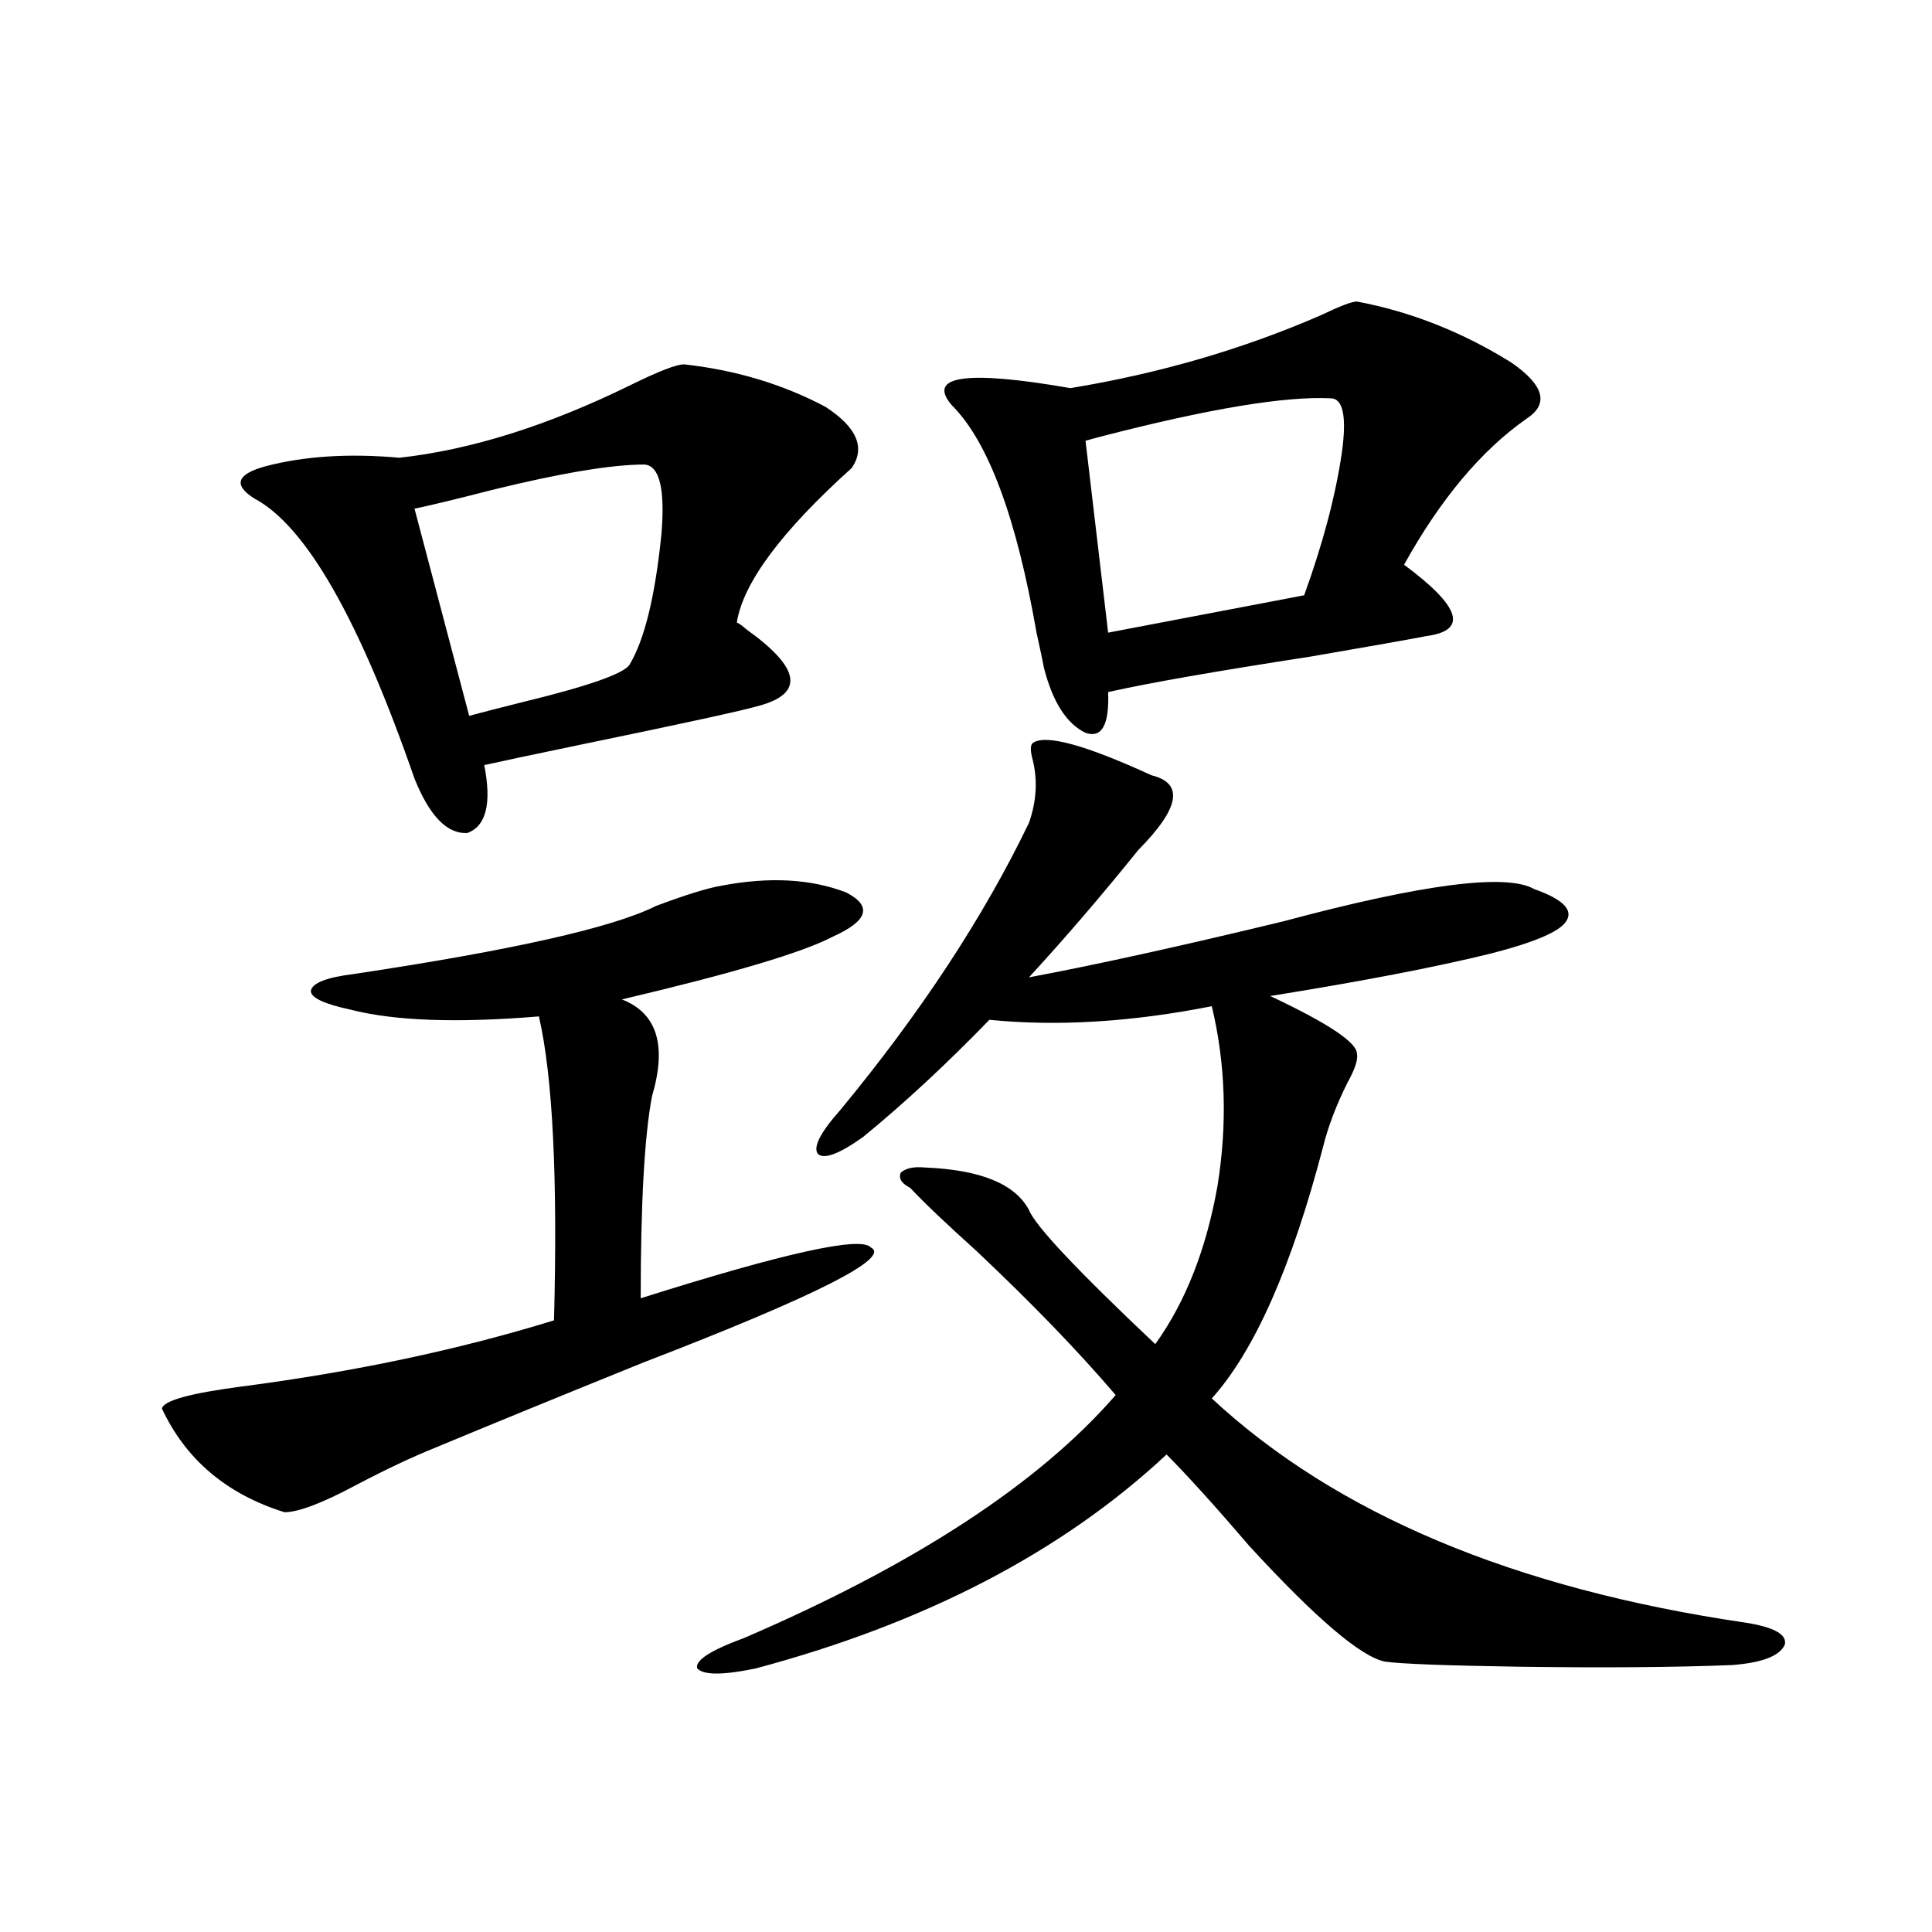 <?xml version="1.0" encoding="utf-8"?>
<!-- Generator: Adobe Illustrator 16.0.0, SVG Export Plug-In . SVG Version: 6.00 Build 0)  -->
<!DOCTYPE svg PUBLIC "-//W3C//DTD SVG 1.1//EN" "http://www.w3.org/Graphics/SVG/1.1/DTD/svg11.dtd">
<svg version="1.1" id="图层_1" xmlns="http://www.w3.org/2000/svg" xmlns:xlink="http://www.w3.org/1999/xlink" x="0px" y="0px"
	 width="1000px" height="1000px" viewBox="0 0 1000 1000" enable-background="new 0 0 1000 1000" xml:space="preserve">
<path d="M373.576,458.41c24.71-4.683,46.173-3.516,64.389,3.516c13.658,7.031,11.372,14.653-6.829,22.852
	c-15.609,8.212-52.041,19.048-109.266,32.52c18.201,7.031,23.414,23.73,15.609,50.098c-3.902,20.517-5.854,55.371-5.854,104.59
	c74.145-23.429,113.809-32.218,119.021-26.367c11.052,5.273-28.292,25.2-118.046,59.766
	c-44.877,18.169-80.653,32.821-107.314,43.945c-11.707,4.696-25.365,11.138-40.975,19.336c-17.561,9.38-29.923,14.063-37.072,14.063
	c-29.923-9.366-51.065-27.246-63.413-53.613c0.641-4.093,14.299-7.91,40.975-11.426c58.535-7.608,112.513-19.034,161.947-34.277
	c1.951-73.828-0.655-126.261-7.805-157.324c-42.285,3.516-74.8,2.349-97.559-3.516c-13.658-2.925-20.487-6.152-20.487-9.668
	c0.641-4.093,8.125-7.031,22.438-8.789c81.949-12.305,133.976-24.019,156.094-35.156C355.04,463.106,366.412,459.591,373.576,458.41
	z M354.064,188.586c26.661,2.938,51.051,10.259,73.169,21.973c16.25,10.547,20.808,21.094,13.658,31.641
	c-36.432,32.821-56.264,59.478-59.511,79.98c1.296,0.591,2.927,1.758,4.878,3.516c27.957,19.927,30.243,33.11,6.829,39.551
	c-7.805,2.349-38.703,9.091-92.681,20.215c-25.365,5.273-41.95,8.789-49.755,10.547c3.902,19.927,0.976,31.641-8.78,35.156
	c-10.411,0.591-19.512-8.789-27.316-28.125c-28.627-82.617-56.264-130.957-82.925-145.02c-11.066-7.031-9.115-12.593,5.854-16.699
	c20.152-5.273,43.246-6.729,69.267-4.395c37.072-4.093,77.071-16.699,119.997-37.793
	C341.047,192.102,350.162,188.586,354.064,188.586z M333.577,240.441c-16.92,0-43.261,4.395-79.022,13.184
	c-18.216,4.696-31.554,7.91-39.999,9.668l28.292,107.227c6.494-1.758,15.609-4.093,27.316-7.031
	c33.811-8.198,52.347-14.64,55.608-19.336c7.805-12.882,13.323-35.444,16.585-67.676
	C344.309,253.048,341.382,241.032,333.577,240.441z M596.01,401.281c16.905,4.106,14.634,17.001-6.829,38.672
	c-18.871,23.442-37.728,45.415-56.584,65.918c34.466-6.44,78.367-16.108,131.704-29.004
	c72.193-19.336,115.439-24.897,129.753-16.699c14.954,5.273,20.487,10.849,16.585,16.699c-3.262,5.273-16.265,10.849-39.023,16.699
	c-28.627,7.031-66.675,14.364-114.144,21.973c29.908,14.063,44.877,24.032,44.877,29.883c0.641,2.938-0.976,7.91-4.878,14.941
	c-5.854,11.728-10.091,22.852-12.683,33.398c-16.265,62.114-35.456,105.469-57.56,130.078
	c64.389,59.766,156.414,98.438,276.091,116.016c14.954,2.335,21.783,6.152,20.487,11.426c-2.606,5.851-11.707,9.366-27.316,10.547
	c-28.627,1.167-65.044,1.456-109.266,0.879c-38.383-0.591-61.797-1.47-70.242-2.637c-12.362-2.349-35.776-22.274-70.242-59.766
	c-17.561-20.503-31.874-36.323-42.926-47.461c-53.992,50.399-124.875,87.3-212.678,110.742c-16.92,3.516-26.996,3.516-30.243,0
	c-1.311-4.106,6.829-9.38,24.39-15.82c88.443-38.081,152.512-79.98,192.19-125.684c-19.512-22.852-43.581-47.749-72.193-74.707
	c-15.609-14.063-26.996-24.897-34.146-32.52c-4.558-2.335-6.188-4.972-4.878-7.91c2.592-2.335,6.829-3.214,12.683-2.637
	c28.612,1.181,46.493,8.501,53.657,21.973c3.247,8.212,25.03,31.353,65.364,69.434c15.609-21.671,26.341-48.917,32.194-81.738
	c5.198-32.218,4.223-63.281-2.927-93.164c-41.63,8.212-79.998,10.547-115.119,7.031c-22.118,22.852-43.901,43.066-65.364,60.645
	c-12.362,8.789-20.167,11.728-23.414,8.789c-2.606-3.516,1.296-11.124,11.707-22.852c41.615-50.386,74.145-99.894,97.559-148.535
	c3.902-11.124,4.543-21.973,1.951-32.52c-1.311-4.683-1.311-7.608,0-8.789C541.042,379.899,561.529,385.461,596.01,401.281z
	 M702.349,156.066c27.957,5.273,54.633,15.82,79.998,31.641c16.905,11.728,19.512,21.396,7.805,29.004
	c-23.414,16.411-44.557,41.61-63.413,75.586c29.268,21.685,33.17,33.989,11.707,36.914c-9.115,1.758-28.947,5.273-59.511,10.547
	c-49.435,7.622-84.556,13.774-105.363,18.457c0.641,17.001-3.262,24.032-11.707,21.094c-9.756-4.683-16.92-15.82-21.463-33.398
	c-0.655-3.516-1.951-9.668-3.902-18.457c-10.411-59.766-25.045-99.015-43.901-117.773c-13.018-15.229,7.47-18.155,61.462-8.789
	c46.173-7.608,89.419-20.215,129.753-37.793C693.568,158.415,699.742,156.066,702.349,156.066z M688.69,206.164
	c-23.414-1.167-62.438,5.273-117.07,19.336c-4.558,1.181-7.805,2.06-9.756,2.637l11.707,99.316l101.461-19.336
	c9.756-26.944,16.25-51.554,19.512-73.828C697.136,215.544,695.185,206.164,688.69,206.164z"/>
</svg>
